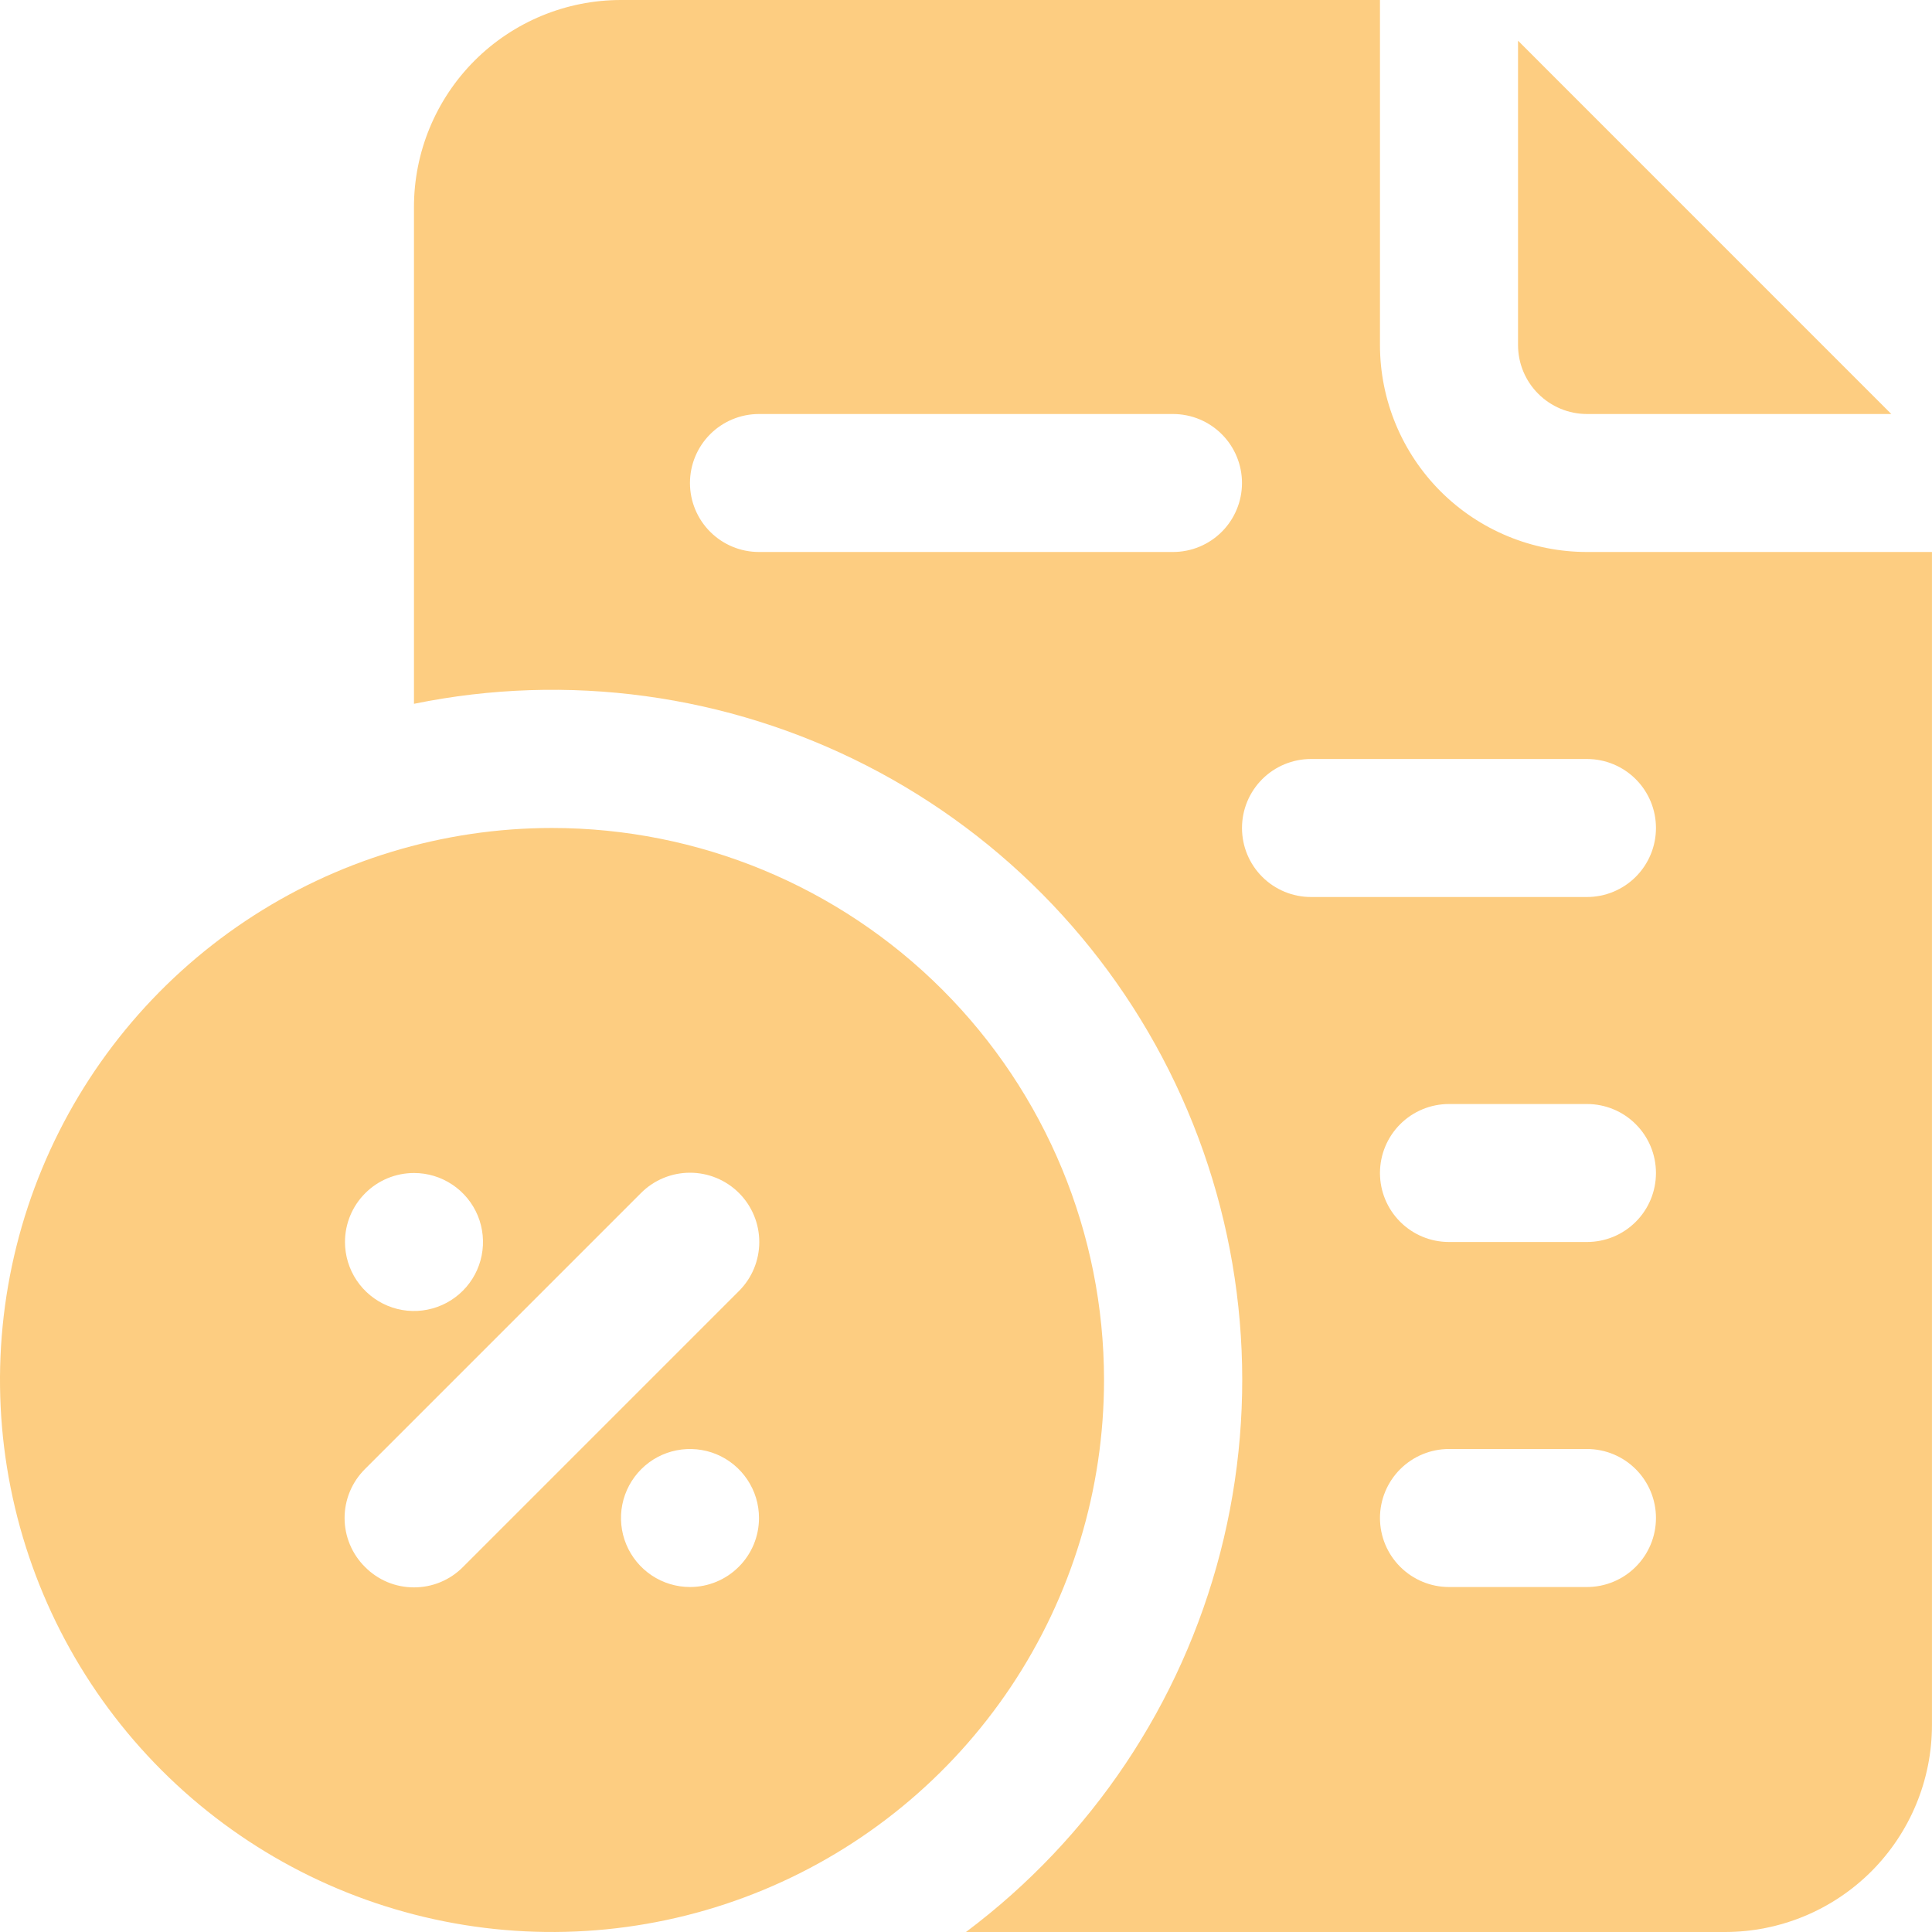 <svg width="48" height="48" viewBox="0 0 48 48" fill="none" xmlns="http://www.w3.org/2000/svg">
<path d="M39.429 10.286H46.989L37.715 1.011V8.571C37.715 9.026 37.895 9.462 38.217 9.783C38.538 10.105 38.974 10.286 39.429 10.286Z" fill="#FDCD81"/>
<path d="M39.428 13.714C38.064 13.714 36.756 13.172 35.791 12.208C34.827 11.243 34.285 9.935 34.285 8.571V0H15.428C14.064 0 12.756 0.542 11.791 1.506C10.827 2.471 10.285 3.779 10.285 5.143V17.486C14.101 16.705 18.068 17.247 21.535 19.023C25.001 20.798 27.76 23.701 29.356 27.253C30.953 30.806 31.292 34.796 30.319 38.567C29.345 42.338 27.116 45.665 23.999 48H42.857C44.221 48 45.529 47.458 46.493 46.494C47.458 45.529 47.999 44.221 47.999 42.857V13.714H39.428ZM29.142 13.714H18.857C18.402 13.714 17.966 13.534 17.644 13.212C17.323 12.891 17.142 12.455 17.142 12C17.142 11.545 17.323 11.109 17.644 10.788C17.966 10.466 18.402 10.286 18.857 10.286H29.142C29.597 10.286 30.033 10.466 30.355 10.788C30.676 11.109 30.857 11.545 30.857 12C30.857 12.455 30.676 12.891 30.355 13.212C30.033 13.534 29.597 13.714 29.142 13.714ZM39.428 39.429H35.999C35.545 39.429 35.109 39.248 34.787 38.926C34.466 38.605 34.285 38.169 34.285 37.714C34.285 37.26 34.466 36.824 34.787 36.502C35.109 36.181 35.545 36 35.999 36H39.428C39.883 36 40.319 36.181 40.64 36.502C40.962 36.824 41.142 37.26 41.142 37.714C41.142 38.169 40.962 38.605 40.64 38.926C40.319 39.248 39.883 39.429 39.428 39.429ZM39.428 30.857H35.999C35.545 30.857 35.109 30.677 34.787 30.355C34.466 30.034 34.285 29.598 34.285 29.143C34.285 28.688 34.466 28.252 34.787 27.931C35.109 27.609 35.545 27.429 35.999 27.429H39.428C39.883 27.429 40.319 27.609 40.64 27.931C40.962 28.252 41.142 28.688 41.142 29.143C41.142 29.598 40.962 30.034 40.64 30.355C40.319 30.677 39.883 30.857 39.428 30.857ZM39.428 22.286H32.571C32.116 22.286 31.68 22.105 31.359 21.784C31.037 21.462 30.857 21.026 30.857 20.571C30.857 20.117 31.037 19.681 31.359 19.359C31.68 19.038 32.116 18.857 32.571 18.857H39.428C39.883 18.857 40.319 19.038 40.64 19.359C40.962 19.681 41.142 20.117 41.142 20.571C41.142 21.026 40.962 21.462 40.64 21.784C40.319 22.105 39.883 22.286 39.428 22.286Z" fill="#FDCD81"/>
<path d="M13.714 20.571C11.002 20.571 8.35 21.376 6.095 22.883C3.84 24.39 2.082 26.532 1.044 29.038C0.006 31.543 -0.266 34.301 0.264 36.961C0.793 39.621 2.099 42.065 4.017 43.983C5.935 45.901 8.378 47.207 11.039 47.736C13.699 48.266 16.457 47.994 18.962 46.956C21.468 45.918 23.61 44.16 25.117 41.905C26.624 39.65 27.429 36.998 27.429 34.286C27.429 30.648 25.984 27.16 23.412 24.588C20.84 22.016 17.352 20.571 13.714 20.571ZM10.286 29.143C10.625 29.143 10.956 29.243 11.238 29.432C11.52 29.62 11.74 29.888 11.87 30.201C11.999 30.514 12.033 30.859 11.967 31.192C11.901 31.524 11.738 31.83 11.498 32.069C11.258 32.309 10.953 32.472 10.62 32.538C10.288 32.605 9.943 32.571 9.63 32.441C9.316 32.311 9.049 32.091 8.86 31.809C8.672 31.528 8.571 31.196 8.571 30.857C8.571 30.402 8.752 29.966 9.074 29.645C9.395 29.323 9.831 29.143 10.286 29.143ZM17.143 39.429C16.804 39.429 16.472 39.328 16.191 39.14C15.909 38.951 15.689 38.684 15.559 38.37C15.429 38.057 15.395 37.712 15.461 37.38C15.528 37.047 15.691 36.742 15.931 36.502C16.17 36.262 16.476 36.099 16.808 36.033C17.141 35.967 17.486 36.001 17.799 36.13C18.112 36.26 18.38 36.48 18.568 36.762C18.757 37.044 18.857 37.375 18.857 37.714C18.857 38.169 18.677 38.605 18.355 38.926C18.034 39.248 17.598 39.429 17.143 39.429ZM18.36 32.074L11.503 38.931C11.344 39.092 11.154 39.22 10.945 39.307C10.736 39.394 10.512 39.438 10.286 39.438C10.059 39.438 9.835 39.394 9.626 39.307C9.418 39.22 9.228 39.092 9.069 38.931C8.908 38.772 8.78 38.582 8.693 38.373C8.606 38.165 8.561 37.941 8.561 37.714C8.561 37.488 8.606 37.264 8.693 37.055C8.78 36.846 8.908 36.657 9.069 36.497L15.926 29.64C16.248 29.317 16.686 29.136 17.143 29.136C17.599 29.136 18.037 29.317 18.36 29.64C18.683 29.963 18.864 30.401 18.864 30.857C18.864 31.314 18.683 31.752 18.36 32.074Z" fill="#FDCD81"/>
</svg>
